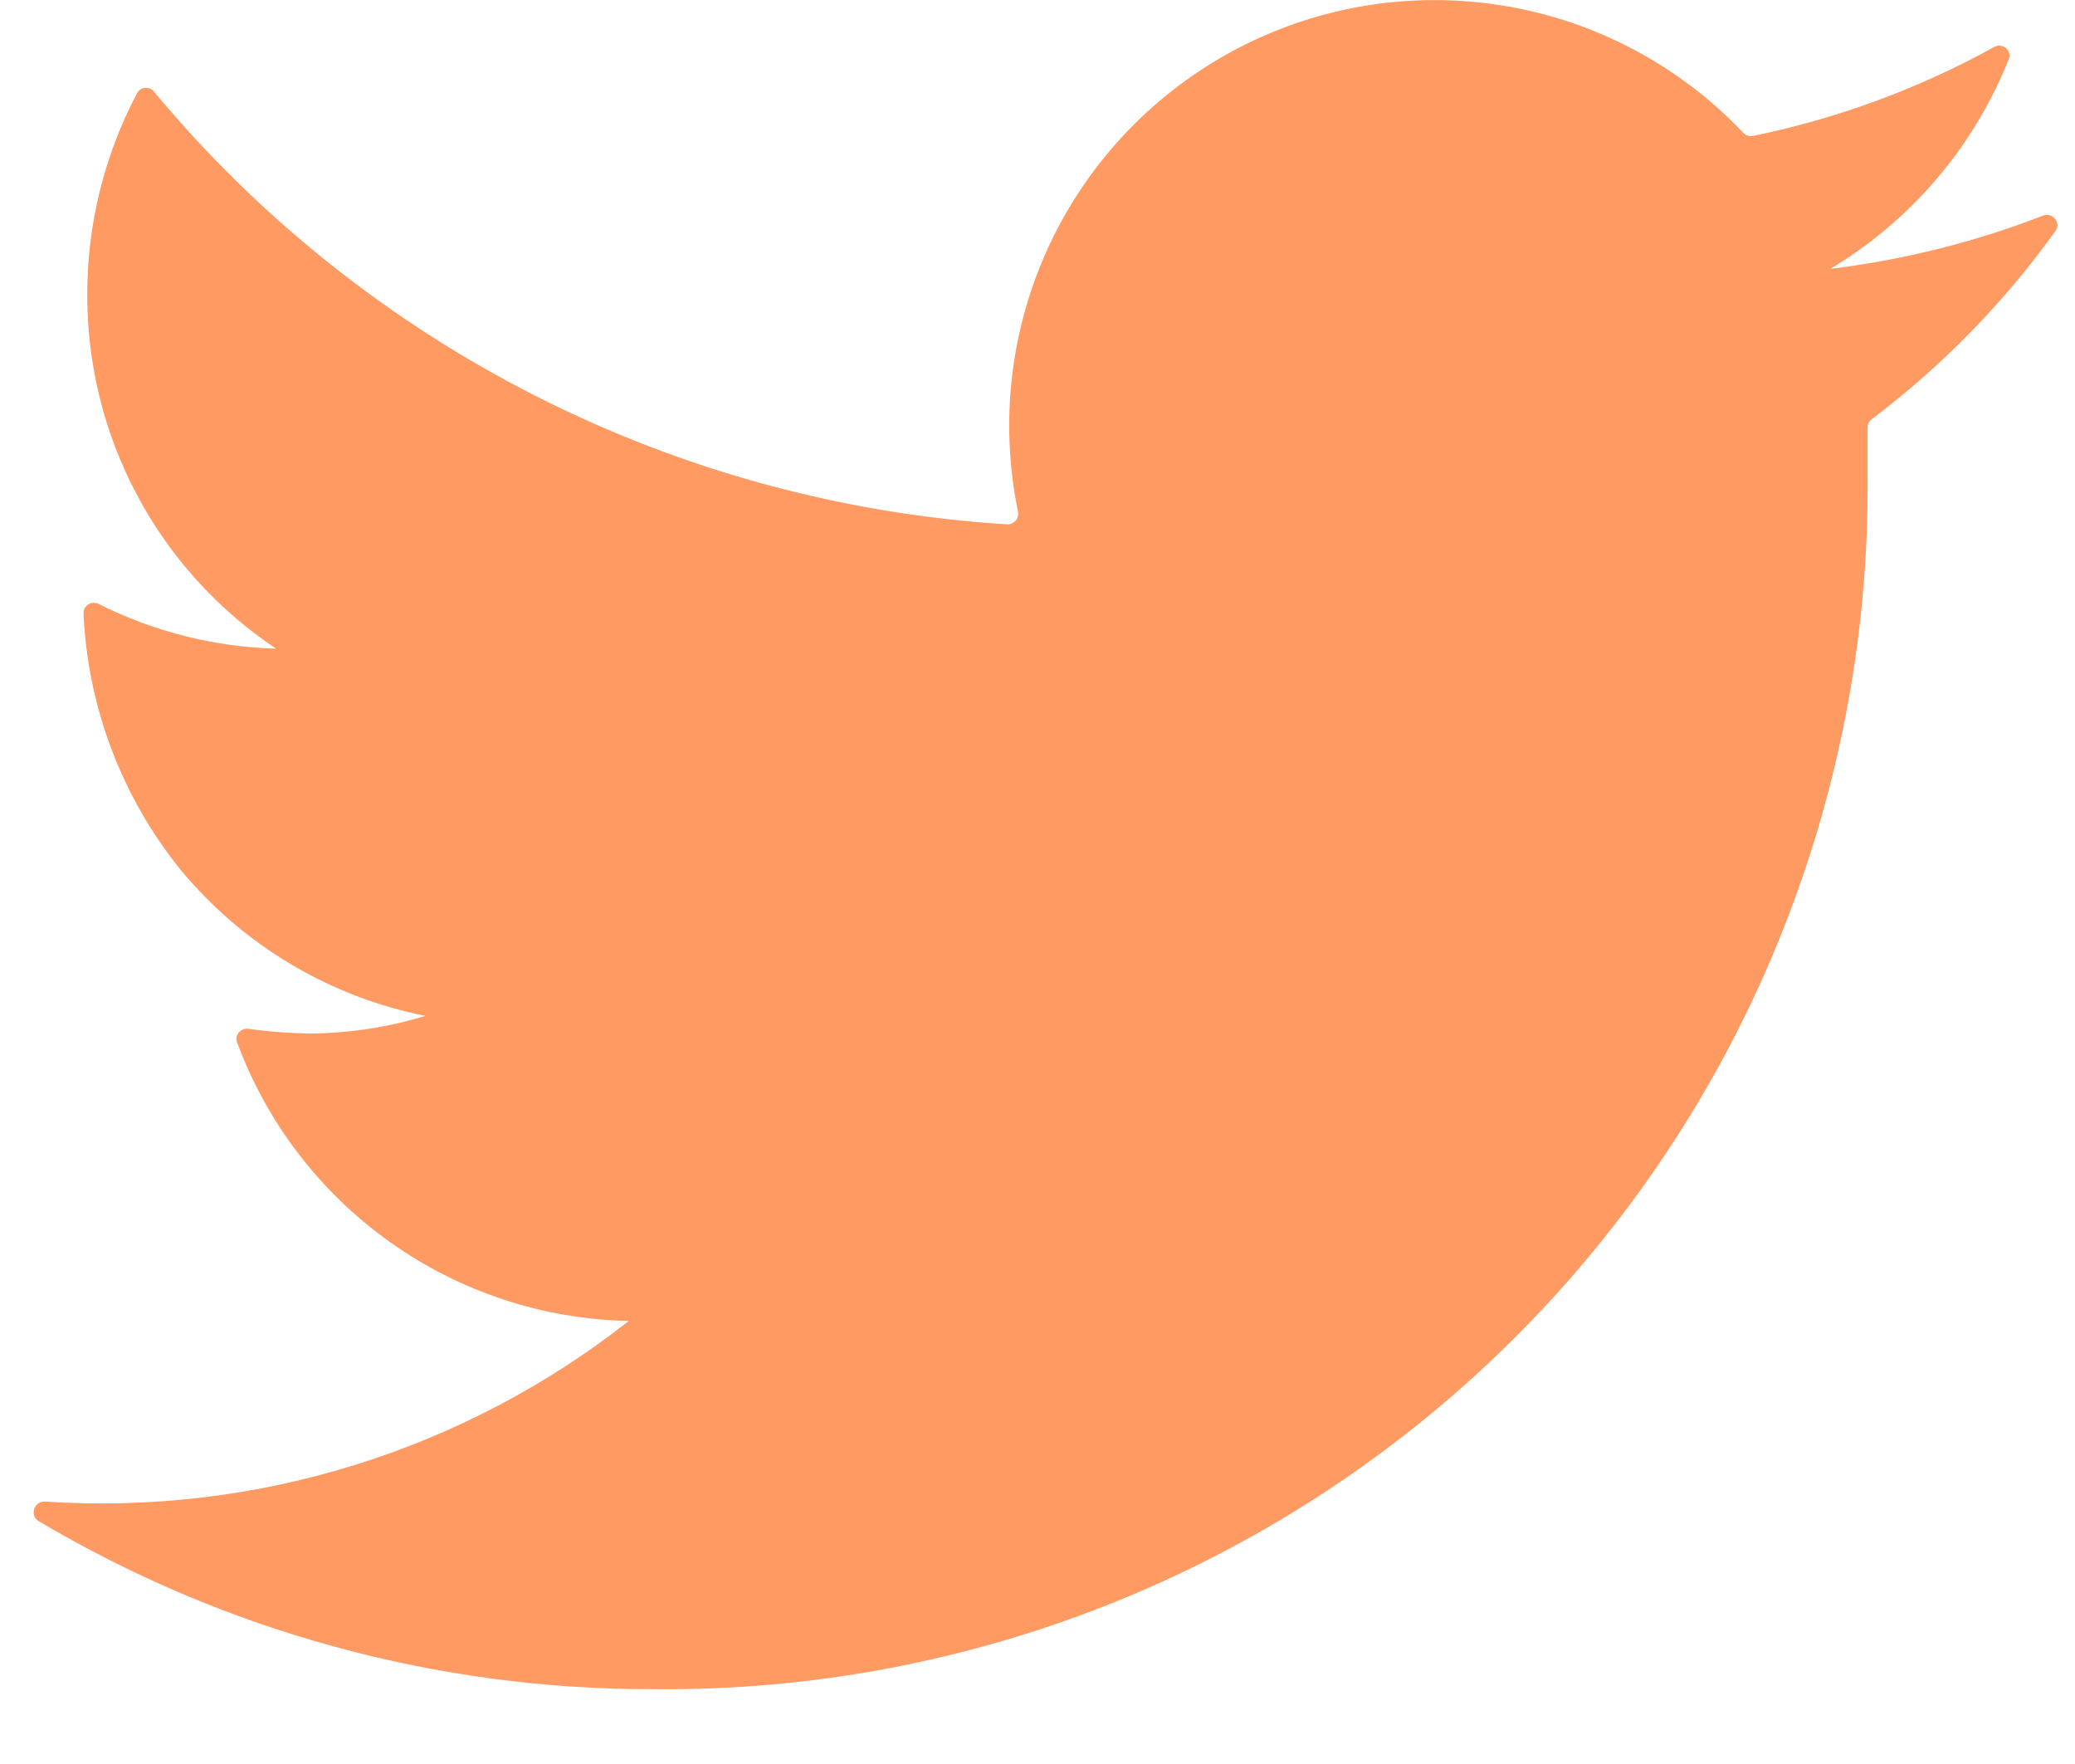 <svg width="20" height="17" viewBox="0 0 20 17" fill="none" xmlns="http://www.w3.org/2000/svg">
<path d="M19.811 2.227C19.869 2.147 19.783 2.042 19.691 2.078C19.032 2.334 18.343 2.506 17.641 2.591C18.421 2.125 19.025 1.415 19.361 0.571C19.395 0.485 19.301 0.408 19.221 0.453C18.494 0.854 17.711 1.143 16.896 1.31C16.879 1.313 16.862 1.312 16.846 1.307C16.829 1.302 16.815 1.293 16.803 1.28C16.19 0.633 15.382 0.203 14.503 0.057C13.623 -0.09 12.72 0.053 11.93 0.466C11.139 0.879 10.505 1.538 10.123 2.343C9.741 3.149 9.632 4.057 9.812 4.93C9.815 4.945 9.815 4.961 9.811 4.976C9.807 4.991 9.8 5.005 9.79 5.017C9.78 5.029 9.767 5.038 9.753 5.045C9.739 5.051 9.723 5.054 9.708 5.053C8.125 4.955 6.58 4.534 5.165 3.817C3.751 3.1 2.498 2.102 1.484 0.883C1.474 0.87 1.461 0.86 1.446 0.854C1.431 0.848 1.415 0.845 1.398 0.847C1.382 0.848 1.367 0.854 1.353 0.863C1.34 0.872 1.329 0.884 1.321 0.898C1.005 1.497 0.84 2.164 0.841 2.841C0.84 3.515 1.005 4.18 1.323 4.775C1.64 5.37 2.1 5.877 2.661 6.251C2.067 6.235 1.483 6.088 0.952 5.821C0.884 5.786 0.802 5.835 0.805 5.911C0.845 6.812 1.172 7.677 1.738 8.379C2.34 9.108 3.174 9.606 4.101 9.79C3.744 9.899 3.374 9.956 3.001 9.96C2.798 9.958 2.596 9.943 2.395 9.915C2.32 9.905 2.259 9.975 2.285 10.045C2.571 10.82 3.085 11.491 3.759 11.97C4.432 12.449 5.235 12.714 6.061 12.73C4.465 13.985 2.462 14.605 0.436 14.471C0.33 14.464 0.281 14.605 0.372 14.659C2.163 15.722 4.208 16.282 6.291 16.279C7.831 16.295 9.358 16.004 10.784 15.423C12.21 14.842 13.506 13.983 14.596 12.896C15.686 11.809 16.549 10.515 17.133 9.091C17.718 7.666 18.013 6.14 18.001 4.6V4.12C18.001 4.105 18.005 4.089 18.012 4.075C18.018 4.062 18.029 4.049 18.041 4.04C18.719 3.528 19.316 2.917 19.811 2.227Z" fill="#FF9A62"/>
</svg>
